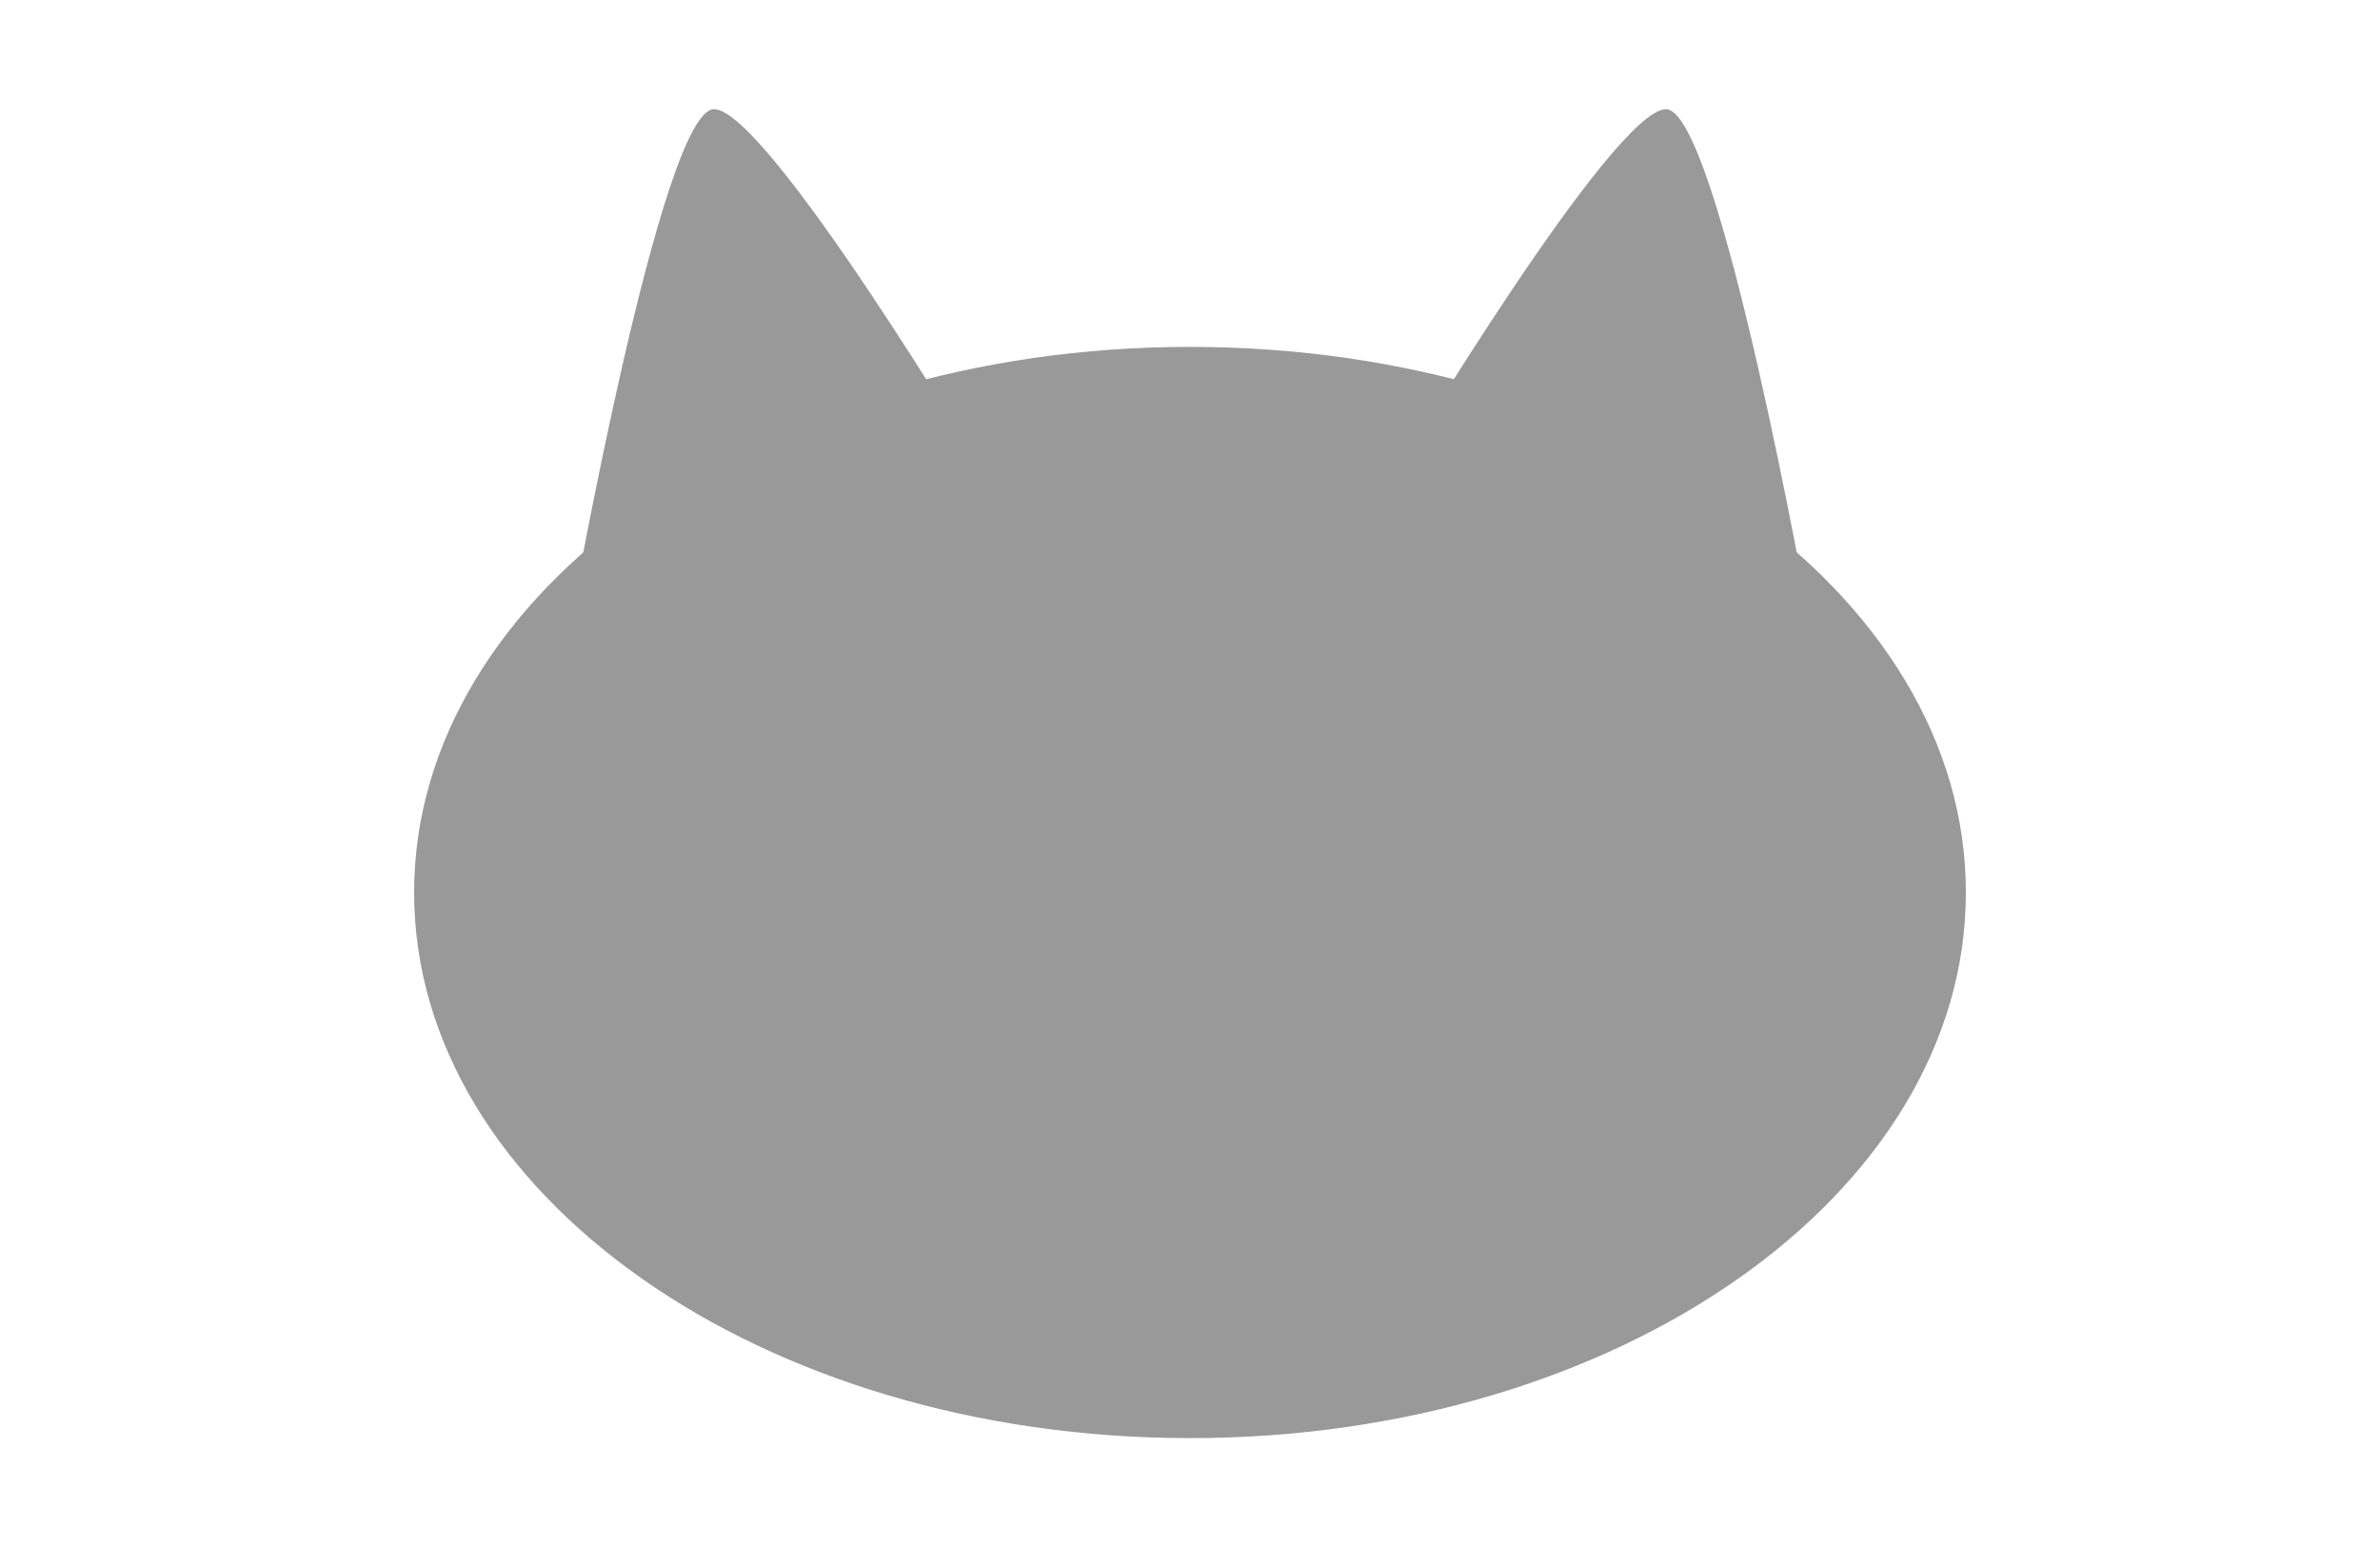 <svg id="レイヤー_1" data-name="レイヤー 1" xmlns="http://www.w3.org/2000/svg" viewBox="0 0 80 52"><defs><style>.cls-1{fill:#999;}</style></defs><title>like-icon02</title><path class="cls-1" d="M66.08,30c0,10.13-11.67,18.34-26.08,18.34S13.92,40.12,13.92,30,25.59,11.66,40,11.66,66.08,19.87,66.08,30Z"/><path class="cls-1" d="M19.19,20.8S22.23,3.67,24,3.67s9,12.1,9,12.1Z"/><path class="cls-1" d="M60.81,20.8S57.77,3.67,56,3.67s-9,12.1-9,12.1Z"/></svg>